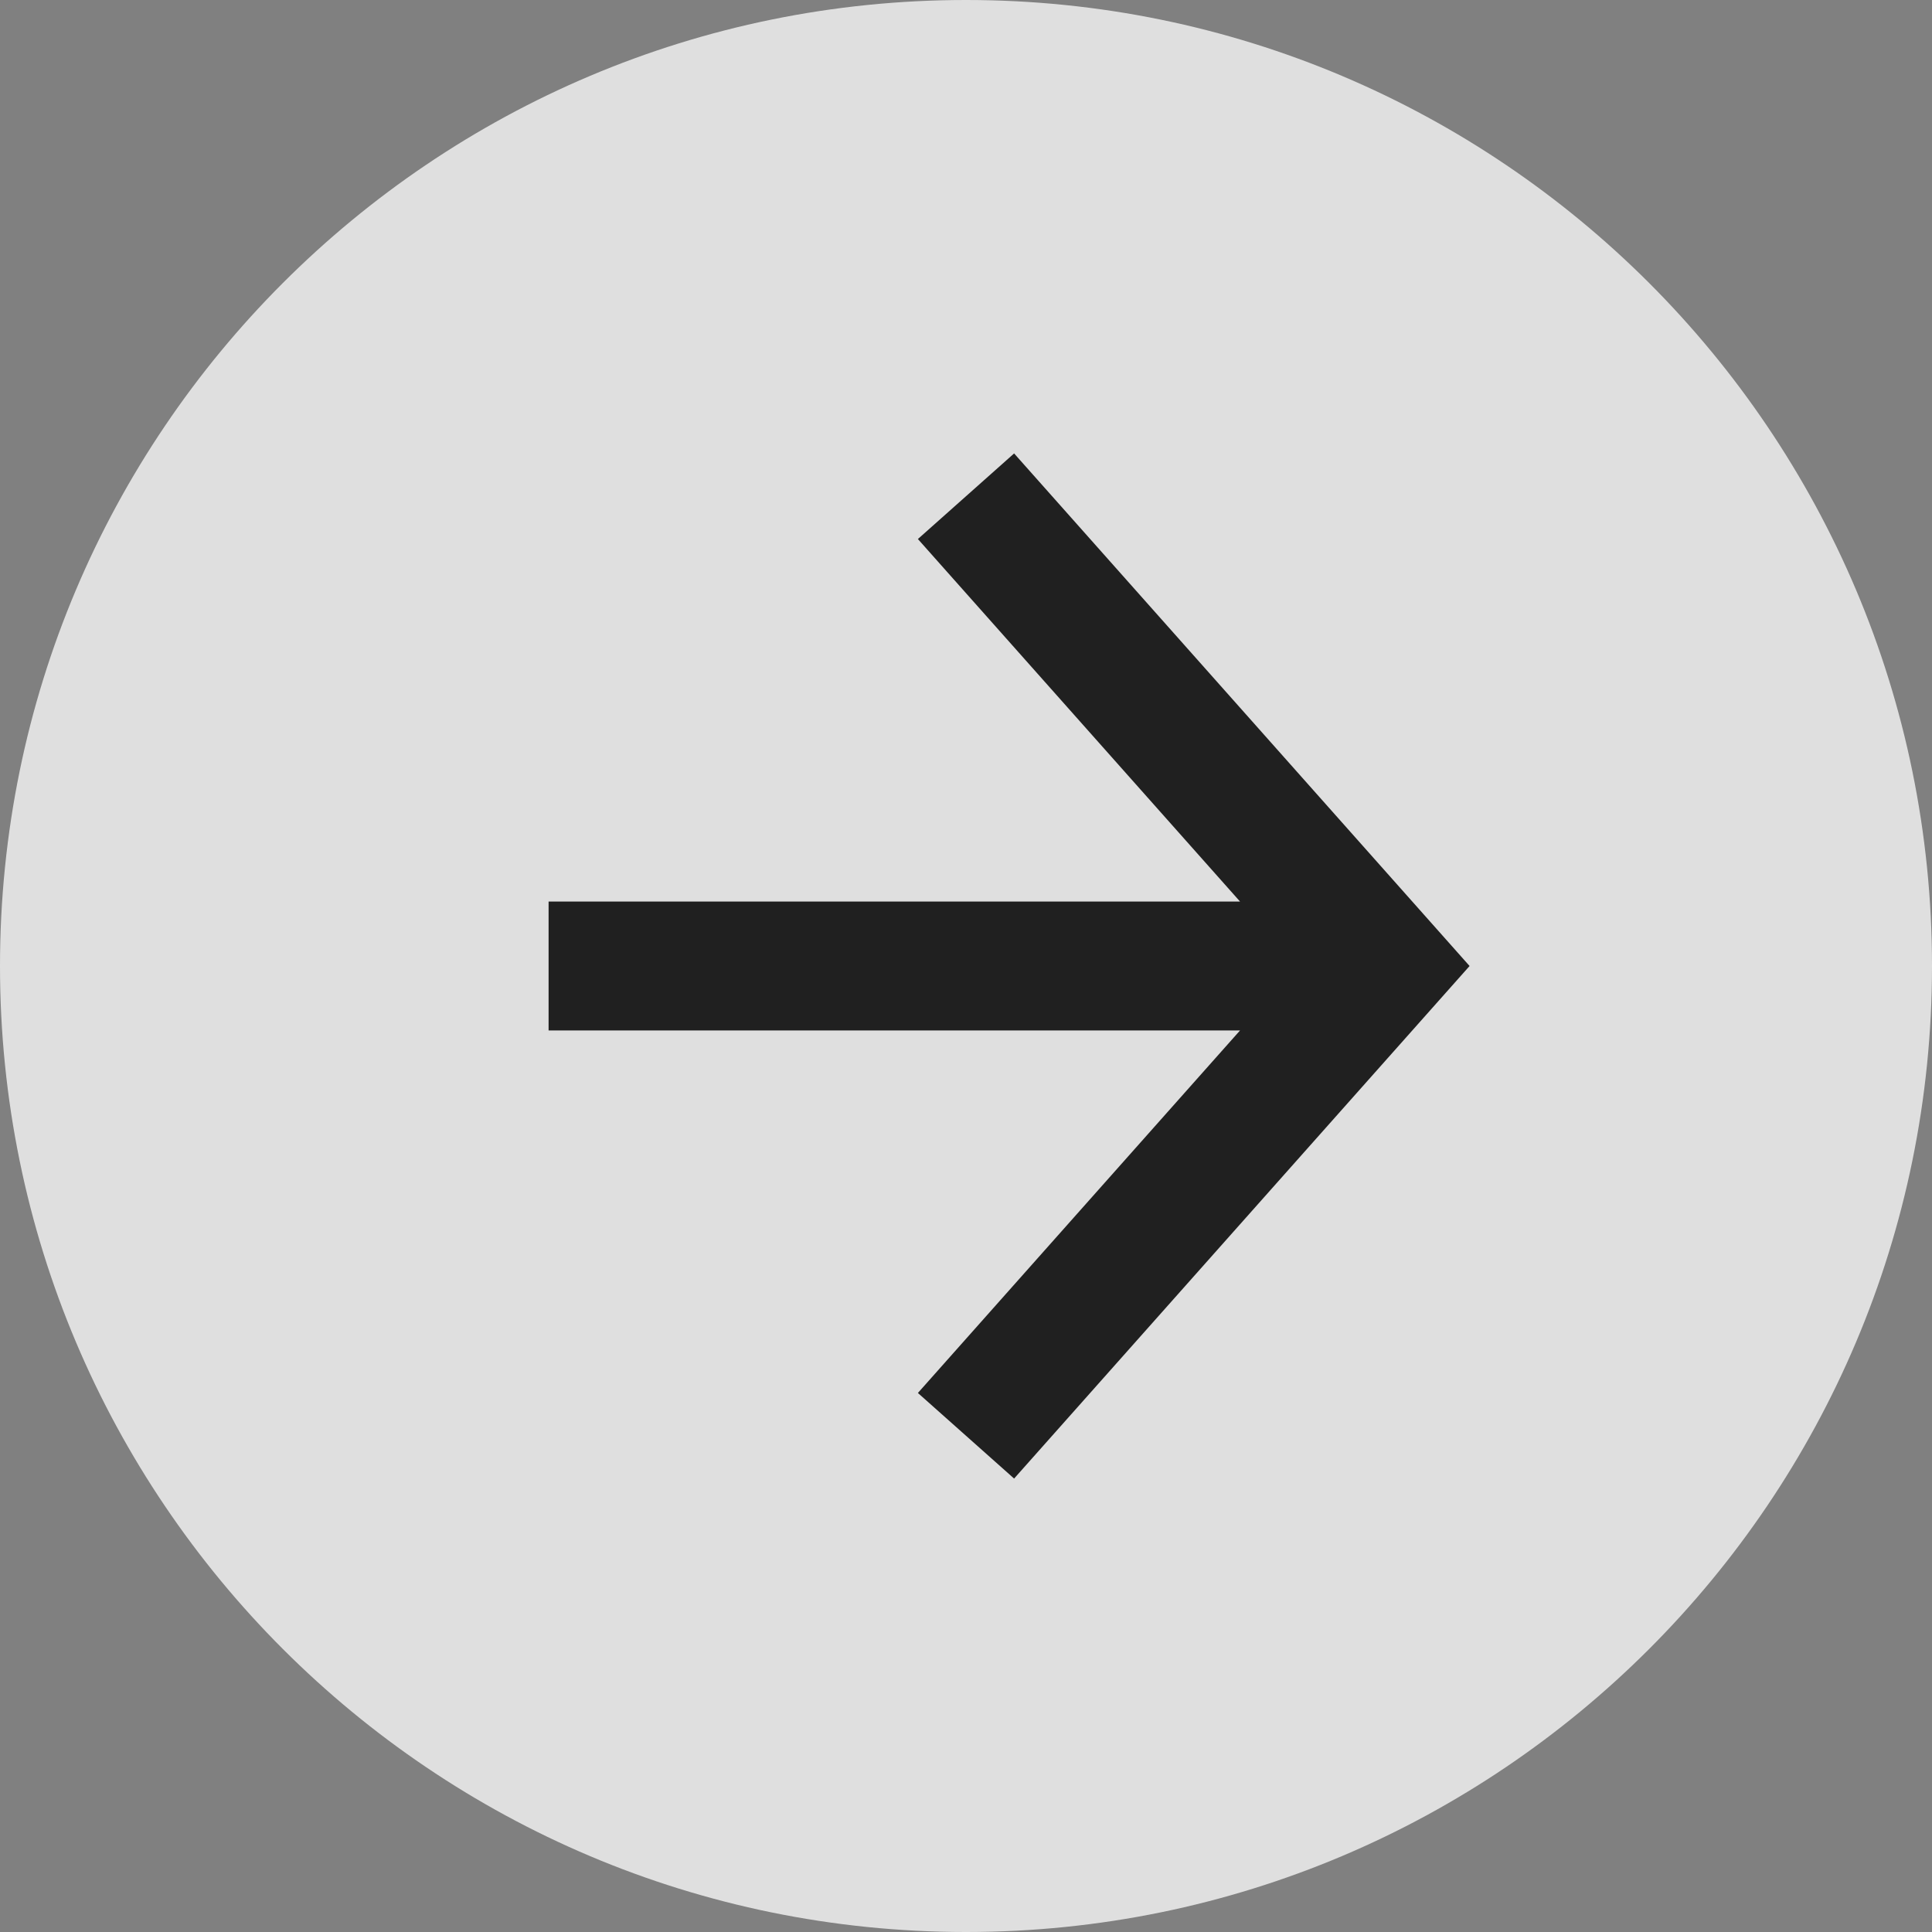 <?xml version="1.0" encoding="utf-8"?>
<svg xmlns="http://www.w3.org/2000/svg" fill="none" height="100%" overflow="visible" preserveAspectRatio="none" style="display: block;" viewBox="0 0 20 20" width="100%">
<rect x="0" y="0" width="20" height="20" fill="#808080" stroke="none"/>
<g clip-path="url(#clip0_0_4082)" id="Layer_1" opacity="0.75">
<path d="M10 20C15.523 20 20 15.523 20 10C20 4.477 15.523 0 10 0C4.477 0 0 4.477 0 10C0 15.523 4.477 20 10 20Z" fill="white" id="Vector"/>
<path d="M10.498 4.694L9.502 5.58L12.837 9.333H5.679V10.667H12.837L9.502 14.42L10.498 15.306L15.213 10L10.498 4.694Z" fill="black" id="Vector_2"/>
</g>
<defs>
<clipPath id="clip0_0_4082">
<rect fill="white" height="20" width="20"/>
</clipPath>
</defs>
</svg>